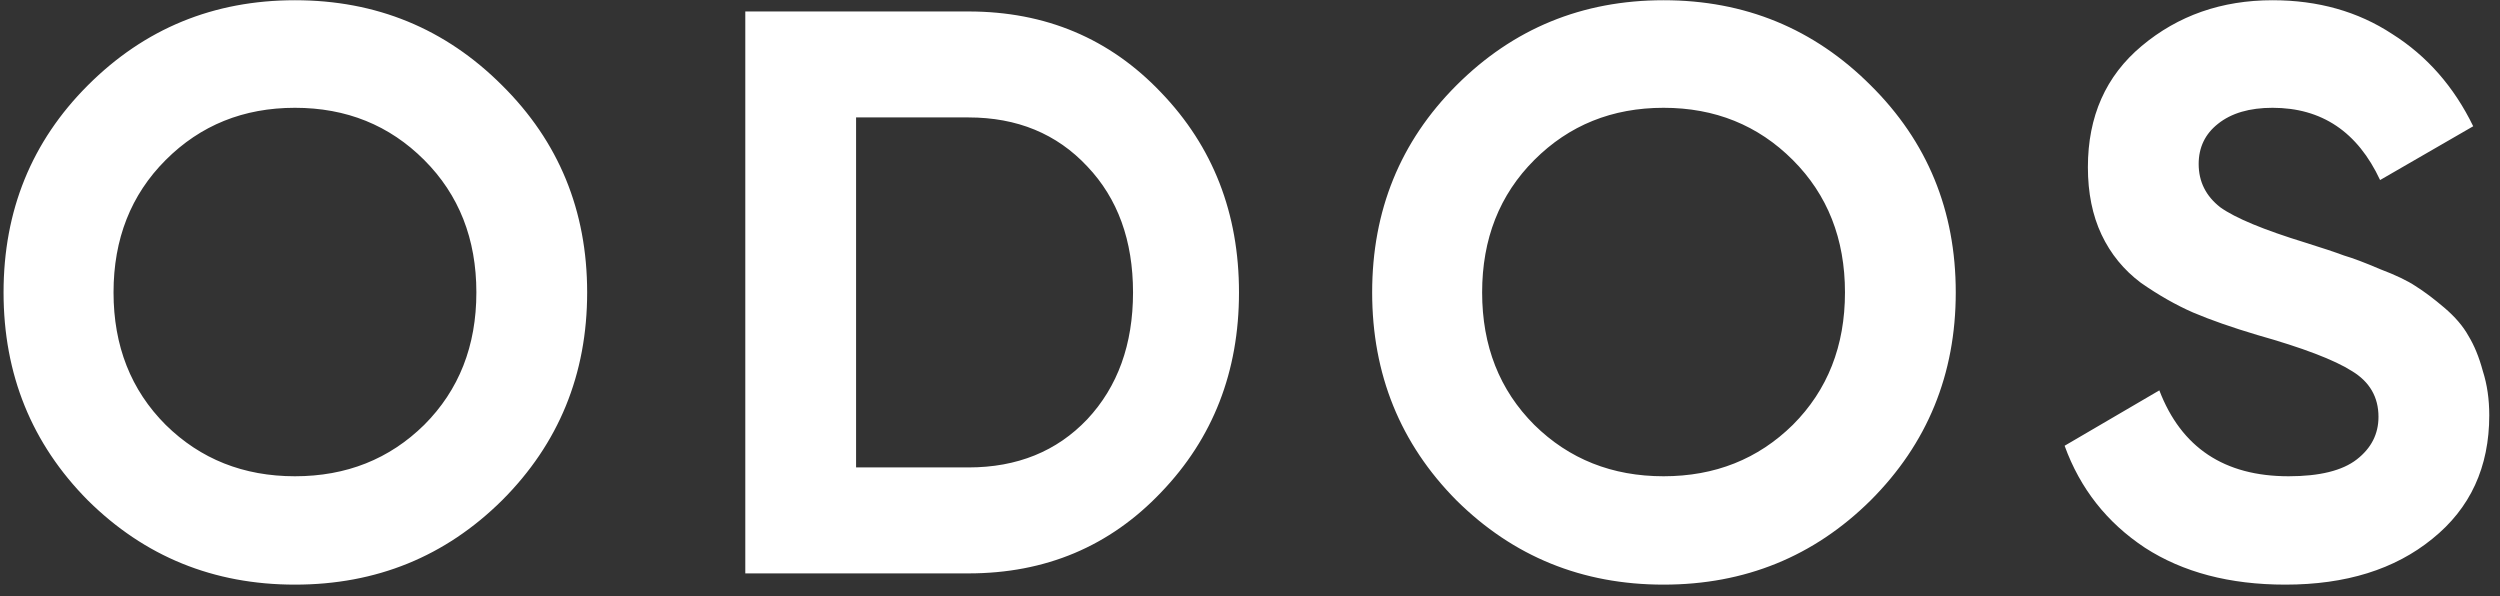 <svg width="109" height="26" viewBox="0 0 109 26" fill="none" xmlns="http://www.w3.org/2000/svg">
<rect x="0" y="0" width="109" height="26" fill="#333333" stroke="none"/>
<path d="M21.89 21.815C19.417 24.265 16.407 25.49 12.86 25.49C9.313 25.49 6.303 24.265 3.83 21.815C1.38 19.342 0.155 16.32 0.155 12.75C0.155 9.18 1.38 6.17 3.83 3.72C6.303 1.247 9.313 0.01 12.86 0.01C16.407 0.01 19.417 1.247 21.89 3.72C24.363 6.17 25.6 9.18 25.6 12.75C25.6 16.32 24.363 19.342 21.89 21.815ZM7.225 18.525C8.742 20.018 10.62 20.765 12.86 20.765C15.1 20.765 16.978 20.018 18.495 18.525C20.012 17.008 20.77 15.083 20.77 12.75C20.77 10.417 20.012 8.492 18.495 6.975C16.978 5.458 15.1 4.7 12.86 4.7C10.62 4.7 8.742 5.458 7.225 6.975C5.708 8.492 4.95 10.417 4.95 12.75C4.95 15.083 5.708 17.008 7.225 18.525ZM42.225 0.5C45.585 0.5 48.385 1.678 50.625 4.035C52.888 6.392 54.02 9.297 54.02 12.75C54.02 16.203 52.888 19.108 50.625 21.465C48.385 23.822 45.585 25 42.225 25H32.495V0.5H42.225ZM42.225 20.38C44.348 20.38 46.075 19.68 47.405 18.28C48.735 16.857 49.4 15.013 49.4 12.75C49.4 10.487 48.735 8.655 47.405 7.255C46.075 5.832 44.348 5.12 42.225 5.12H37.325V20.38H42.225ZM81.561 21.815C79.088 24.265 76.078 25.49 72.531 25.49C68.984 25.49 65.974 24.265 63.501 21.815C61.051 19.342 59.826 16.32 59.826 12.75C59.826 9.18 61.051 6.17 63.501 3.72C65.974 1.247 68.984 0.01 72.531 0.01C76.078 0.01 79.088 1.247 81.561 3.72C84.034 6.17 85.271 9.18 85.271 12.75C85.271 16.32 84.034 19.342 81.561 21.815ZM66.896 18.525C68.413 20.018 70.291 20.765 72.531 20.765C74.771 20.765 76.649 20.018 78.166 18.525C79.683 17.008 80.441 15.083 80.441 12.75C80.441 10.417 79.683 8.492 78.166 6.975C76.649 5.458 74.771 4.7 72.531 4.7C70.291 4.7 68.413 5.458 66.896 6.975C65.379 8.492 64.621 10.417 64.621 12.75C64.621 15.083 65.379 17.008 66.896 18.525ZM99.642 25.49C97.215 25.49 95.174 24.953 93.517 23.88C91.86 22.783 90.694 21.302 90.017 19.435L94.147 17.02C95.104 19.517 96.982 20.765 99.782 20.765C101.135 20.765 102.127 20.52 102.757 20.03C103.387 19.54 103.702 18.922 103.702 18.175C103.702 17.312 103.317 16.647 102.547 16.18C101.777 15.69 100.4 15.165 98.417 14.605C97.32 14.278 96.387 13.952 95.617 13.625C94.87 13.298 94.112 12.867 93.342 12.33C92.595 11.77 92.024 11.07 91.627 10.23C91.23 9.39 91.032 8.41 91.032 7.29C91.032 5.073 91.814 3.312 93.377 2.005C94.964 0.675 96.865 0.01 99.082 0.01C101.065 0.01 102.804 0.5 104.297 1.48C105.814 2.437 106.992 3.778 107.832 5.505L103.772 7.85C102.792 5.75 101.229 4.7 99.082 4.7C98.079 4.7 97.285 4.933 96.702 5.4C96.142 5.843 95.862 6.427 95.862 7.15C95.862 7.92 96.177 8.55 96.807 9.04C97.46 9.507 98.697 10.02 100.517 10.58C101.264 10.813 101.824 11 102.197 11.14C102.594 11.257 103.119 11.455 103.772 11.735C104.449 11.992 104.962 12.237 105.312 12.47C105.685 12.703 106.105 13.018 106.572 13.415C107.039 13.812 107.389 14.22 107.622 14.64C107.879 15.06 108.089 15.573 108.252 16.18C108.439 16.763 108.532 17.405 108.532 18.105C108.532 20.368 107.704 22.165 106.047 23.495C104.414 24.825 102.279 25.49 99.642 25.49Z" fill="white"/>
</svg>
